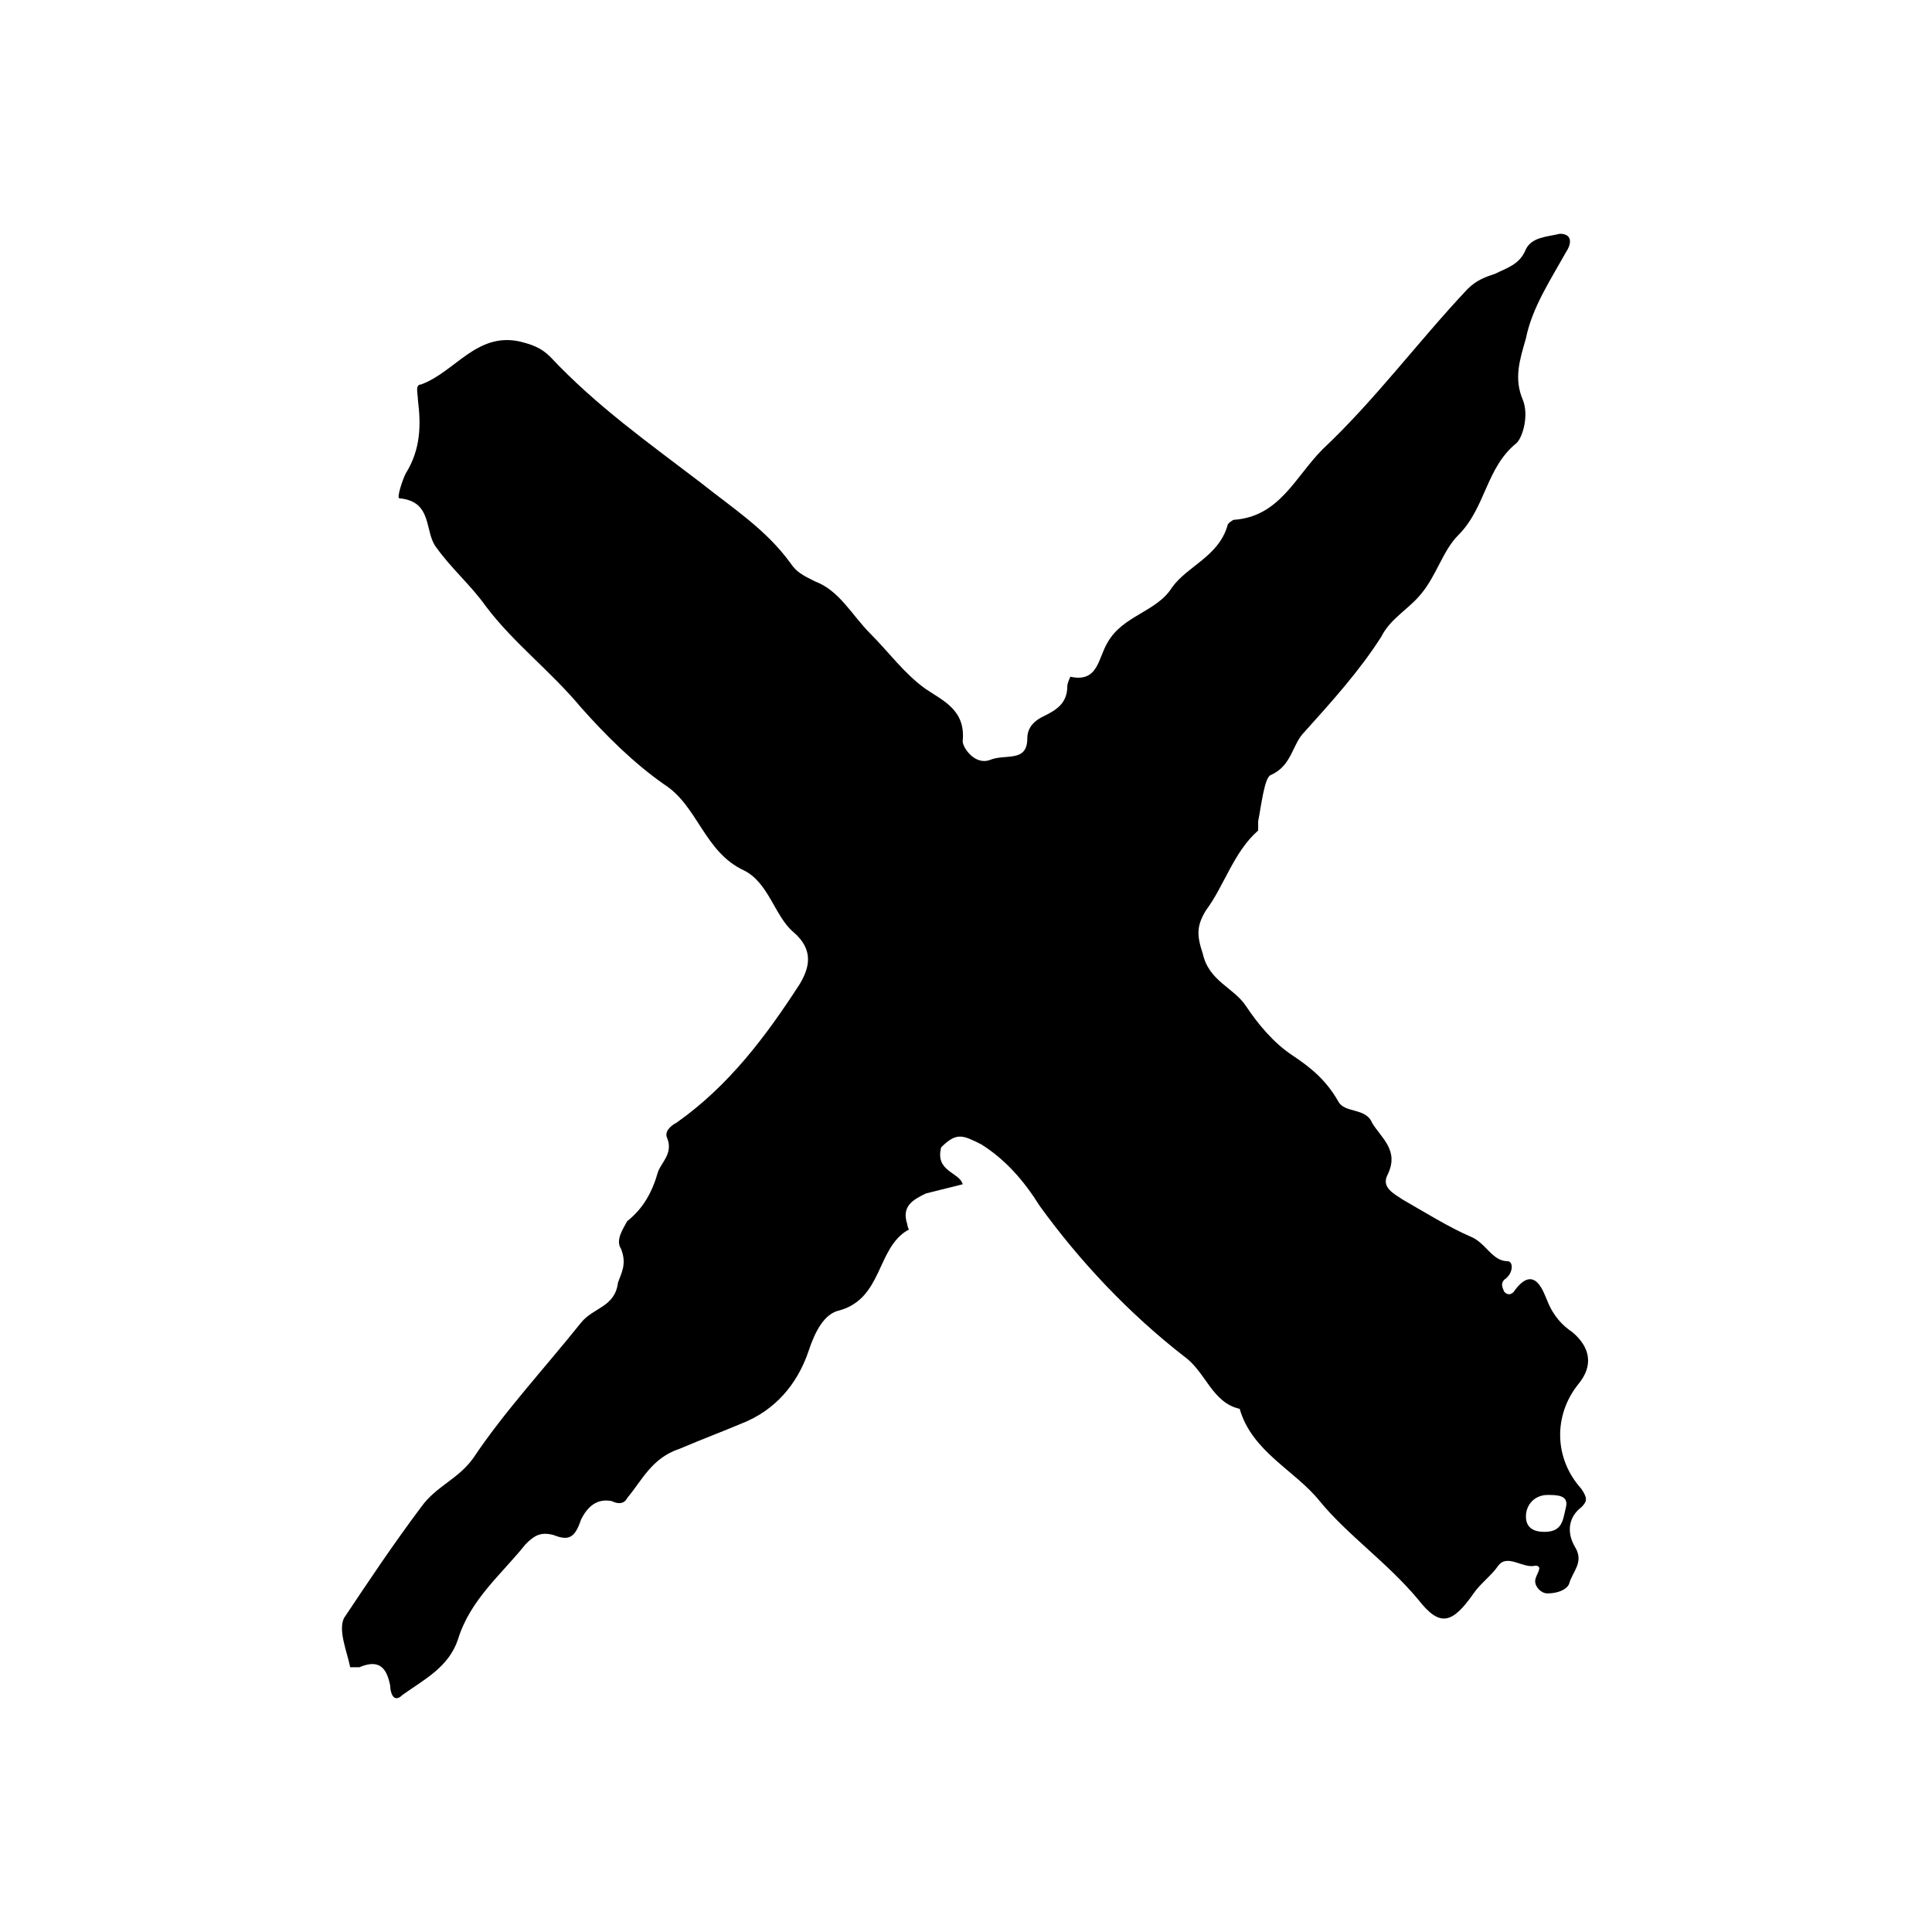 <?xml version="1.0" encoding="UTF-8"?> <svg xmlns="http://www.w3.org/2000/svg" width="1000" height="1000" viewBox="0 0 1000 1000" fill="none"> <path d="M498.282 612.982C491.91 614.574 485.538 616.166 479.165 617.758C472.793 620.942 466.421 624.127 469.607 633.68C469.607 635.272 471.2 636.864 469.607 636.864C453.676 646.417 456.862 671.892 434.559 678.261C426.593 679.853 421.814 689.406 418.628 698.959C413.849 713.288 404.29 727.618 386.766 735.579C375.615 740.355 362.87 745.132 351.718 749.909C337.381 754.685 332.601 765.83 324.636 775.383C323.043 778.568 319.857 778.568 316.67 776.975C308.705 775.383 303.926 780.16 300.74 786.528C297.553 796.082 294.367 797.674 286.402 794.489C280.029 792.897 276.843 794.489 272.064 799.266C259.319 815.188 243.388 827.925 237.016 848.623C232.237 862.953 219.492 869.322 208.34 877.282C203.561 882.059 201.968 875.69 201.968 872.506C200.375 864.545 197.189 858.176 186.037 862.953C184.444 862.953 181.258 862.953 181.258 862.953C179.665 854.992 174.886 843.847 178.072 837.478C190.816 818.372 203.561 799.266 217.899 780.16C225.864 769.015 237.016 765.83 244.981 754.685C260.912 730.802 281.622 708.512 300.74 684.629C307.112 676.669 318.264 676.669 319.857 663.931C321.45 659.155 324.636 654.378 321.45 646.417C318.263 641.641 323.043 635.272 324.636 632.088C332.601 625.719 337.381 617.758 340.567 606.613C342.16 601.836 348.532 597.06 345.346 589.099C343.753 585.915 346.939 582.73 350.125 581.138C377.208 562.032 396.325 536.557 413.849 509.49C418.628 501.529 421.814 491.976 410.663 482.423C401.104 474.462 397.918 456.949 385.173 450.58C364.463 441.027 361.277 417.144 343.753 405.999C327.822 394.854 313.484 380.524 300.74 366.195C284.809 347.089 265.692 332.759 251.354 313.653C243.388 302.508 233.83 294.547 225.864 283.402C219.492 275.441 224.271 259.519 206.747 257.927C205.154 257.927 208.34 248.374 209.934 245.19C217.899 232.452 217.899 219.715 216.306 206.977C216.306 203.793 214.713 199.016 217.899 199.016C235.423 192.648 246.575 171.95 268.878 176.726C275.25 178.318 280.029 179.91 284.809 184.687C308.705 210.162 335.787 229.268 362.87 249.966C378.801 262.703 396.325 273.849 409.069 291.363C412.256 296.139 415.442 297.731 421.814 300.916C434.559 305.692 440.931 318.43 450.49 327.983C460.048 337.536 468.014 348.681 479.165 356.642C488.724 363.01 499.875 367.787 498.282 383.709C498.282 386.893 504.655 396.446 512.62 393.262C520.586 390.077 531.737 394.854 531.737 382.116C531.737 375.748 536.516 372.563 539.703 370.971C546.075 367.787 552.447 364.603 552.447 355.049C552.447 353.457 554.04 350.273 554.04 350.273C568.378 353.457 568.378 340.72 573.158 332.759C581.123 318.43 598.647 316.837 606.612 304.1C614.578 292.955 630.509 288.178 635.288 272.256C635.288 270.664 638.474 269.072 638.474 269.072C662.37 267.48 670.336 246.782 684.674 232.452C711.756 206.977 734.059 176.726 759.549 149.659C764.328 144.883 769.107 143.29 773.887 141.698C780.259 138.514 786.631 136.922 789.817 128.961C793.004 122.592 800.969 122.592 807.341 121C813.714 121 813.714 125.776 810.527 130.553C802.562 144.883 793.004 159.212 789.817 175.134C786.631 186.279 783.445 195.832 788.224 206.977C791.411 214.938 788.224 226.083 785.038 229.268C769.107 242.005 769.107 262.703 754.769 277.033C746.804 284.994 743.618 297.731 735.652 307.284C729.28 315.245 719.721 320.022 714.942 329.575C703.791 347.089 689.453 363.01 675.115 378.932C668.743 385.301 668.743 396.446 657.591 401.223C654.405 402.815 652.812 417.144 651.219 425.105C651.219 426.697 651.219 429.882 651.219 429.882C638.474 441.027 633.695 458.541 624.136 471.278C619.357 479.239 619.357 484.016 622.543 493.569C625.729 507.898 638.474 511.083 644.846 520.636C651.219 530.189 659.184 539.742 668.743 546.11C678.301 552.479 686.267 558.848 692.639 569.993C695.825 576.362 706.977 573.177 710.163 581.138C714.942 589.099 724.501 595.468 718.128 608.205C714.942 614.574 721.315 617.758 726.094 620.943C737.246 627.311 749.99 635.272 761.142 640.049C769.107 643.233 772.293 652.786 780.259 652.786C783.445 652.786 783.445 659.155 778.666 662.339C777.073 663.931 777.073 665.523 778.666 668.708C780.259 670.3 781.852 670.3 783.445 668.708C794.597 652.786 799.376 670.3 800.969 673.484C804.155 681.445 808.934 686.222 813.714 689.406C823.272 697.367 824.865 706.92 816.9 716.473C804.155 732.395 804.155 754.685 818.493 770.607C821.679 775.383 821.679 776.976 818.493 780.16C812.121 784.936 810.528 792.897 815.307 800.858C820.086 808.819 813.714 813.596 812.121 819.964C810.528 823.149 805.748 824.741 800.969 824.741C797.783 824.741 794.597 821.556 794.597 818.372C794.597 815.188 799.376 810.411 794.597 810.411C788.224 812.003 780.259 804.042 775.48 810.411C772.293 815.188 765.921 819.964 762.735 824.741C751.583 840.662 745.211 842.255 734.059 827.925C718.128 808.819 697.418 794.489 683.08 776.975C670.336 761.054 648.033 751.501 641.66 729.21C627.322 726.026 624.136 710.104 612.985 702.143C584.309 679.853 558.82 652.786 538.11 624.127C530.144 611.389 520.586 600.244 507.841 592.283C498.282 587.507 495.096 585.915 487.131 593.876C483.945 606.613 496.689 606.613 498.282 612.982ZM799.376 792.897C808.934 792.897 808.934 786.529 810.527 780.16C812.121 773.791 805.748 773.791 800.969 773.791C794.597 773.791 789.817 778.568 789.817 784.936C789.817 791.305 794.597 792.897 799.376 792.897Z" fill="black"></path> </svg> 